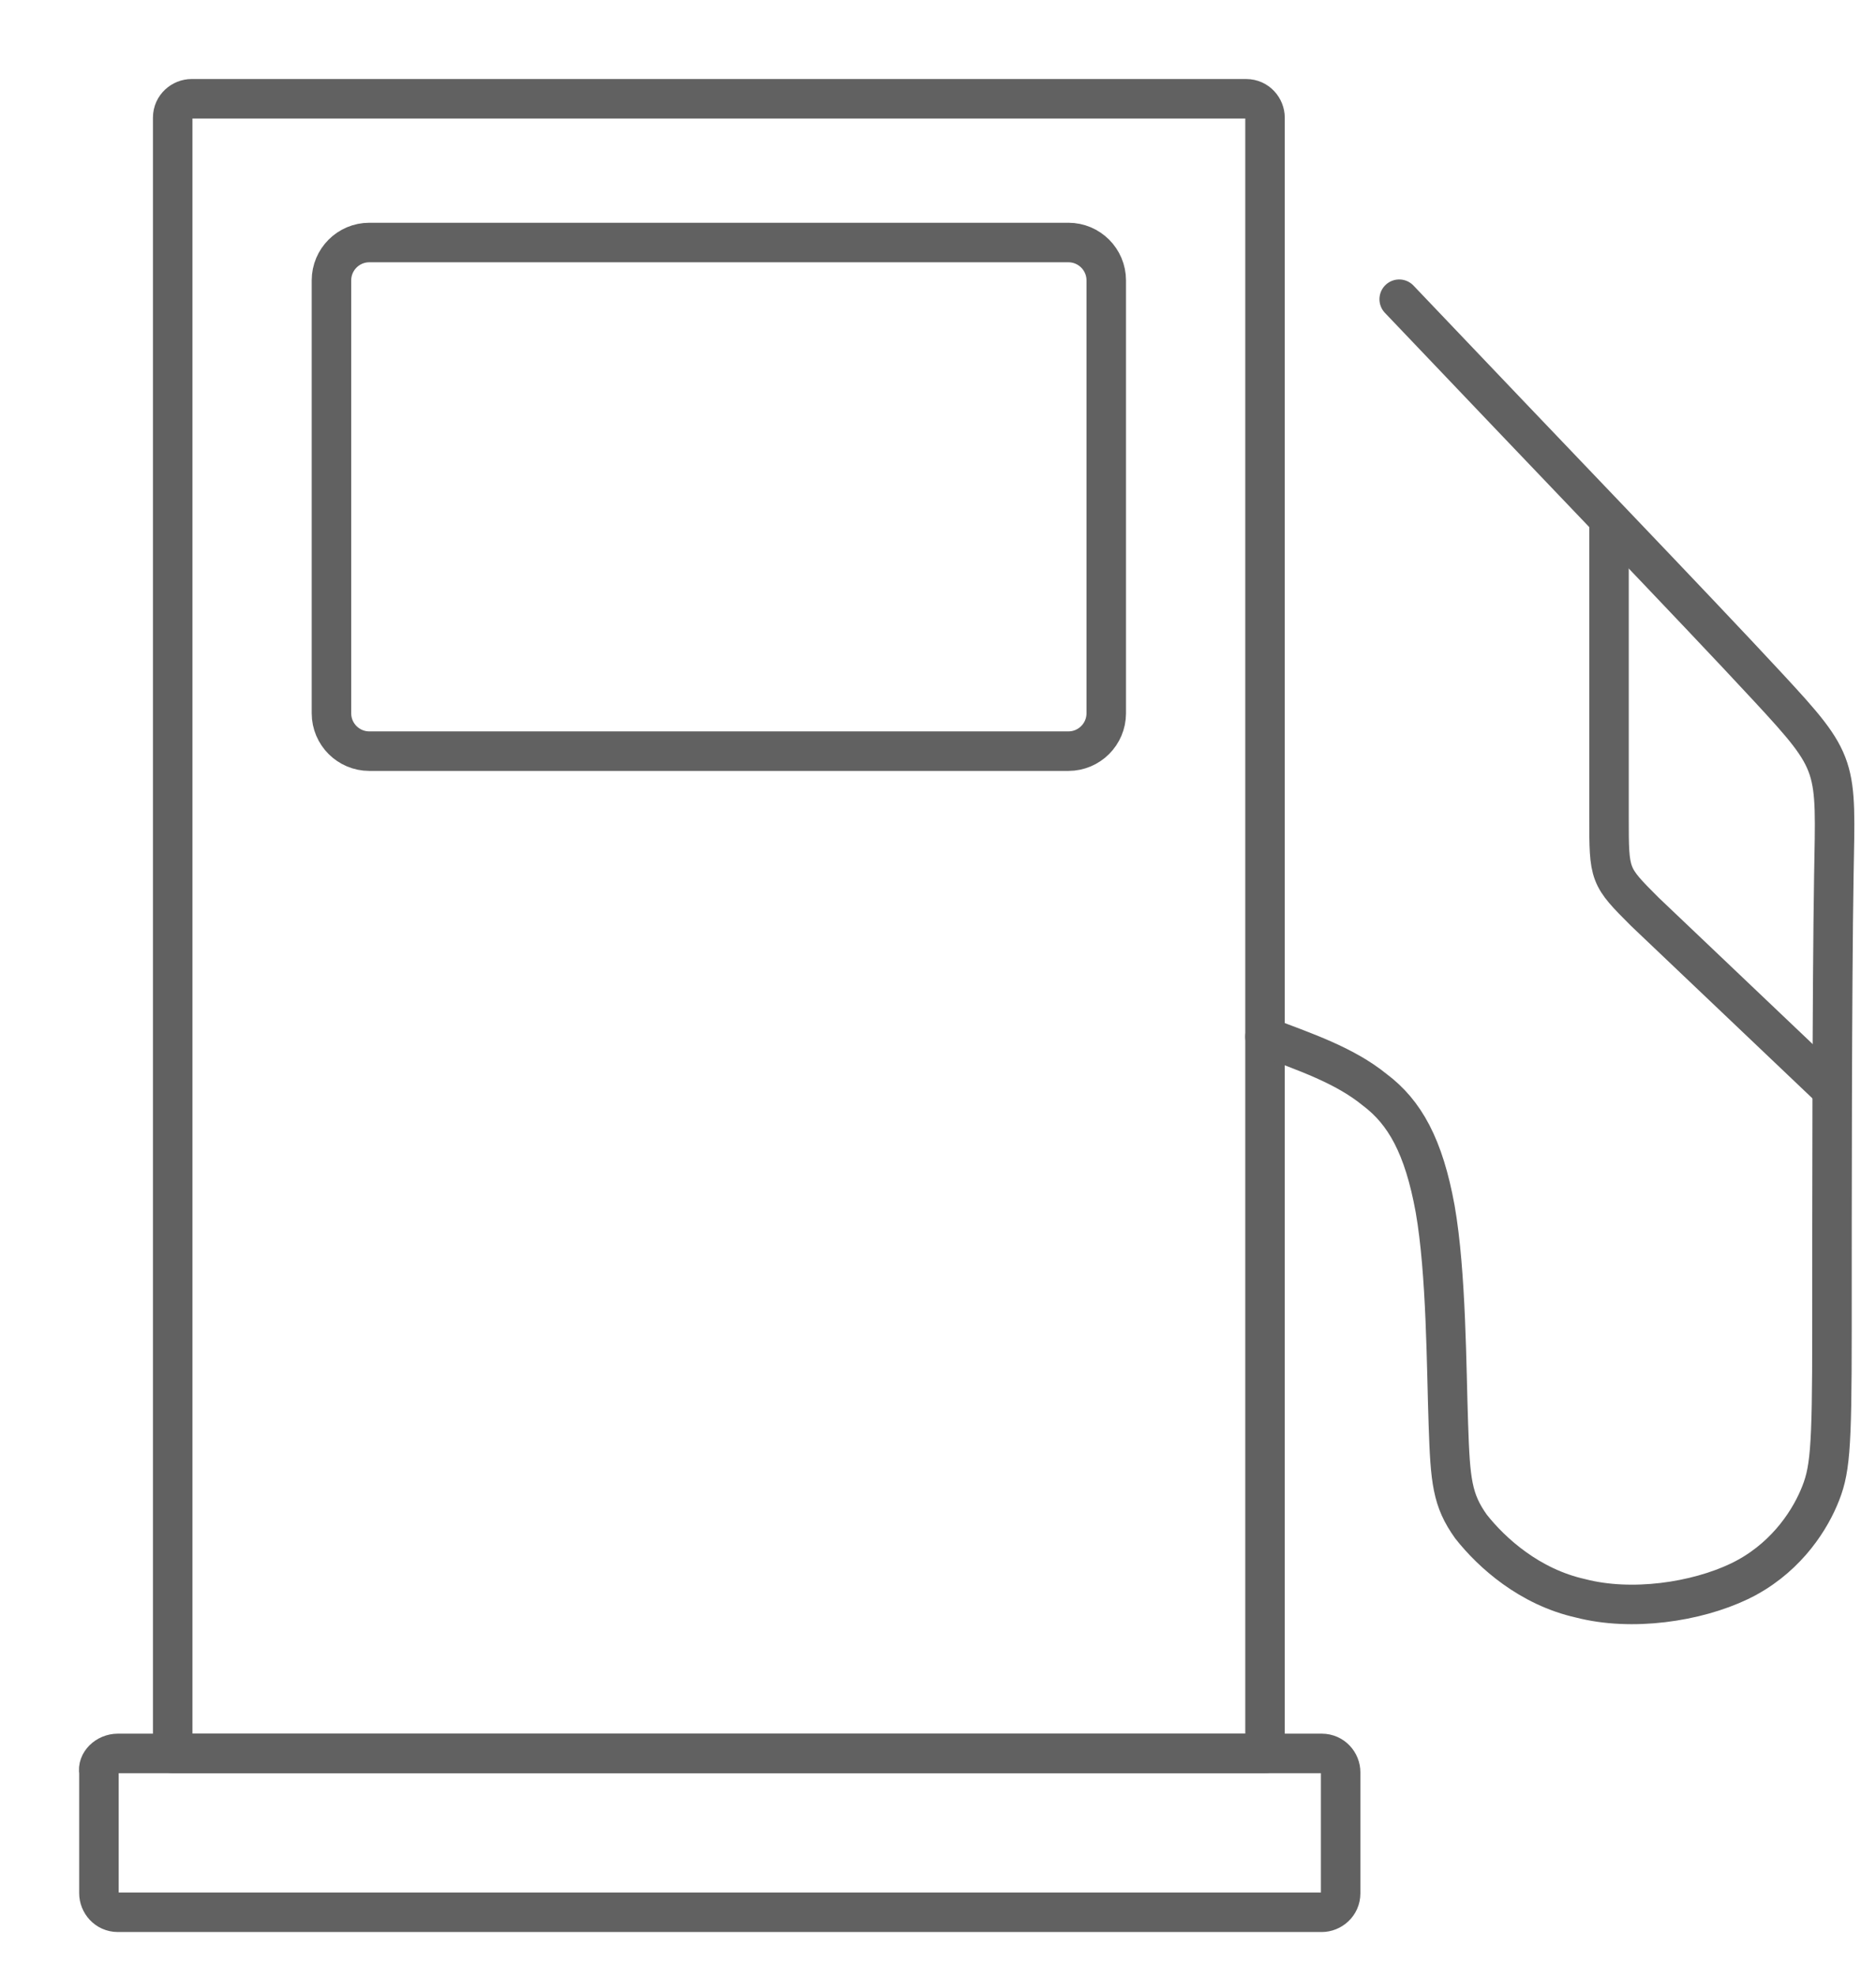 <svg width="19" height="20" viewBox="0 0 19 20" fill="none" xmlns="http://www.w3.org/2000/svg">
<path d="M1.94 1H12.621C12.736 1 12.812 1.096 12.812 1.191V17.75H1.749V1.191C1.749 1.077 1.845 1 1.94 1ZM3.74 2.455H10.821C11.032 2.455 11.204 2.627 11.204 2.838V7.221C11.204 7.432 11.032 7.604 10.821 7.604H3.74C3.529 7.604 3.357 7.432 3.357 7.221V2.838C3.357 2.627 3.529 2.455 3.74 2.455Z" stroke="#616161" stroke-width="0.4" stroke-miterlimit="10" stroke-linecap="round" stroke-linejoin="round"/>
<path d="M1.194 17.75H13.386C13.501 17.75 13.578 17.845 13.578 17.941V19.166C13.578 19.281 13.482 19.358 13.386 19.358H1.194C1.079 19.358 1.002 19.262 1.002 19.166V17.941C0.983 17.845 1.079 17.75 1.194 17.75Z" stroke="#616161" stroke-width="0.4" stroke-miterlimit="10" stroke-linecap="round" stroke-linejoin="round"/>
<path d="M12.812 10.495C13.214 10.648 13.616 10.782 13.922 11.031C14.228 11.26 14.42 11.605 14.535 12.237C14.649 12.887 14.649 13.845 14.669 14.419C14.688 14.993 14.707 15.185 14.898 15.453C15.109 15.721 15.492 16.065 16.008 16.18C16.525 16.314 17.176 16.218 17.616 16.008C18.056 15.797 18.305 15.433 18.42 15.165C18.535 14.897 18.554 14.706 18.554 13.481C18.554 12.256 18.554 9.997 18.573 8.868C18.592 7.738 18.631 7.738 17.903 6.953C17.176 6.168 15.664 4.599 14.171 3.029" stroke="#616161" stroke-width="0.4" stroke-miterlimit="10" stroke-linecap="round" stroke-linejoin="round"/>
<path d="M16.296 5.288C16.296 6.475 16.296 7.681 16.296 8.274C16.296 8.867 16.296 8.867 16.66 9.231C17.042 9.595 17.789 10.303 18.554 11.031" stroke="#616161" stroke-width="0.4" stroke-miterlimit="10" stroke-linecap="round" stroke-linejoin="round"/>
</svg>
